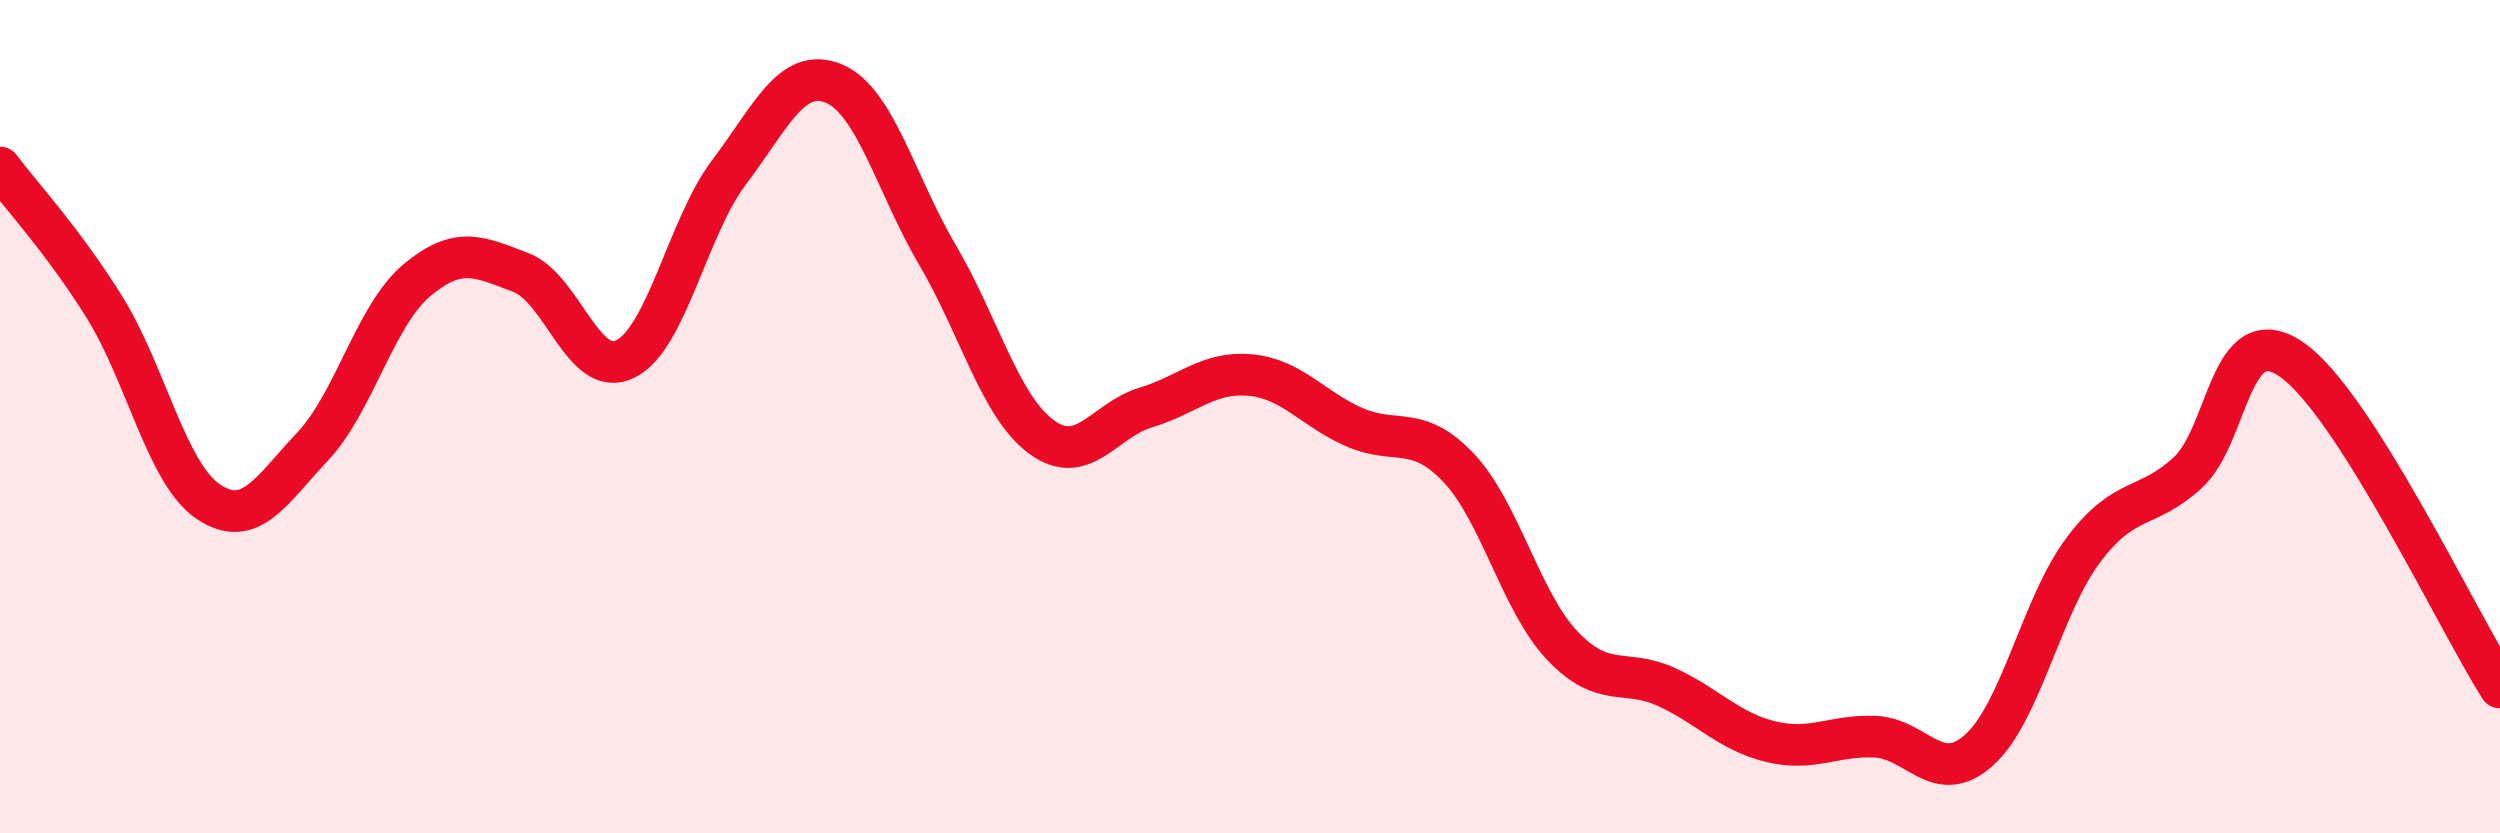 
    <svg width="60" height="20" viewBox="0 0 60 20" xmlns="http://www.w3.org/2000/svg">
      <path
        d="M 0,4.02 C 0.5,4.69 1.5,5.76 2.5,7.36 C 3.5,8.96 4,11.37 5,12.04 C 6,12.71 6.5,11.78 7.5,10.72 C 8.5,9.66 9,7.57 10,6.73 C 11,5.89 11.5,6.16 12.5,6.54 C 13.5,6.92 14,9.1 15,8.62 C 16,8.14 16.5,5.45 17.5,4.13 C 18.5,2.81 19,1.6 20,2 C 21,2.4 21.5,4.42 22.5,6.12 C 23.5,7.82 24,9.76 25,10.49 C 26,11.22 26.5,10.08 27.5,9.78 C 28.5,9.48 29,8.91 30,9 C 31,9.09 31.5,9.81 32.5,10.25 C 33.5,10.69 34,10.17 35,11.22 C 36,12.27 36.5,14.45 37.5,15.5 C 38.5,16.55 39,16.03 40,16.49 C 41,16.95 41.5,17.56 42.5,17.8 C 43.5,18.04 44,17.64 45,17.68 C 46,17.72 46.5,18.9 47.5,18 C 48.5,17.1 49,14.53 50,13.2 C 51,11.87 51.5,12.26 52.5,11.35 C 53.5,10.44 53.5,7.6 55,8.63 C 56.5,9.66 59,14.93 60,16.5L60 20L0 20Z"
        fill="#EB0A25"
        opacity="0.1"
        stroke-linecap="round"
        stroke-linejoin="round"
      />
      <path
        d="M 0,4.02 C 0.5,4.69 1.5,5.76 2.5,7.36 C 3.5,8.96 4,11.37 5,12.04 C 6,12.71 6.5,11.78 7.5,10.72 C 8.5,9.66 9,7.57 10,6.73 C 11,5.89 11.5,6.16 12.5,6.54 C 13.5,6.92 14,9.1 15,8.62 C 16,8.14 16.5,5.45 17.5,4.13 C 18.5,2.81 19,1.6 20,2 C 21,2.4 21.5,4.42 22.5,6.12 C 23.5,7.82 24,9.76 25,10.49 C 26,11.22 26.5,10.08 27.5,9.78 C 28.5,9.48 29,8.91 30,9 C 31,9.09 31.5,9.81 32.5,10.25 C 33.5,10.69 34,10.17 35,11.22 C 36,12.27 36.5,14.45 37.5,15.5 C 38.5,16.55 39,16.03 40,16.49 C 41,16.95 41.5,17.56 42.5,17.8 C 43.5,18.04 44,17.64 45,17.68 C 46,17.72 46.5,18.9 47.5,18 C 48.5,17.1 49,14.53 50,13.2 C 51,11.87 51.5,12.26 52.5,11.35 C 53.5,10.44 53.5,7.6 55,8.63 C 56.5,9.66 59,14.93 60,16.5"
        stroke="#EB0A25"
        stroke-width="1"
        fill="none"
        stroke-linecap="round"
        stroke-linejoin="round"
      />
    </svg>
  